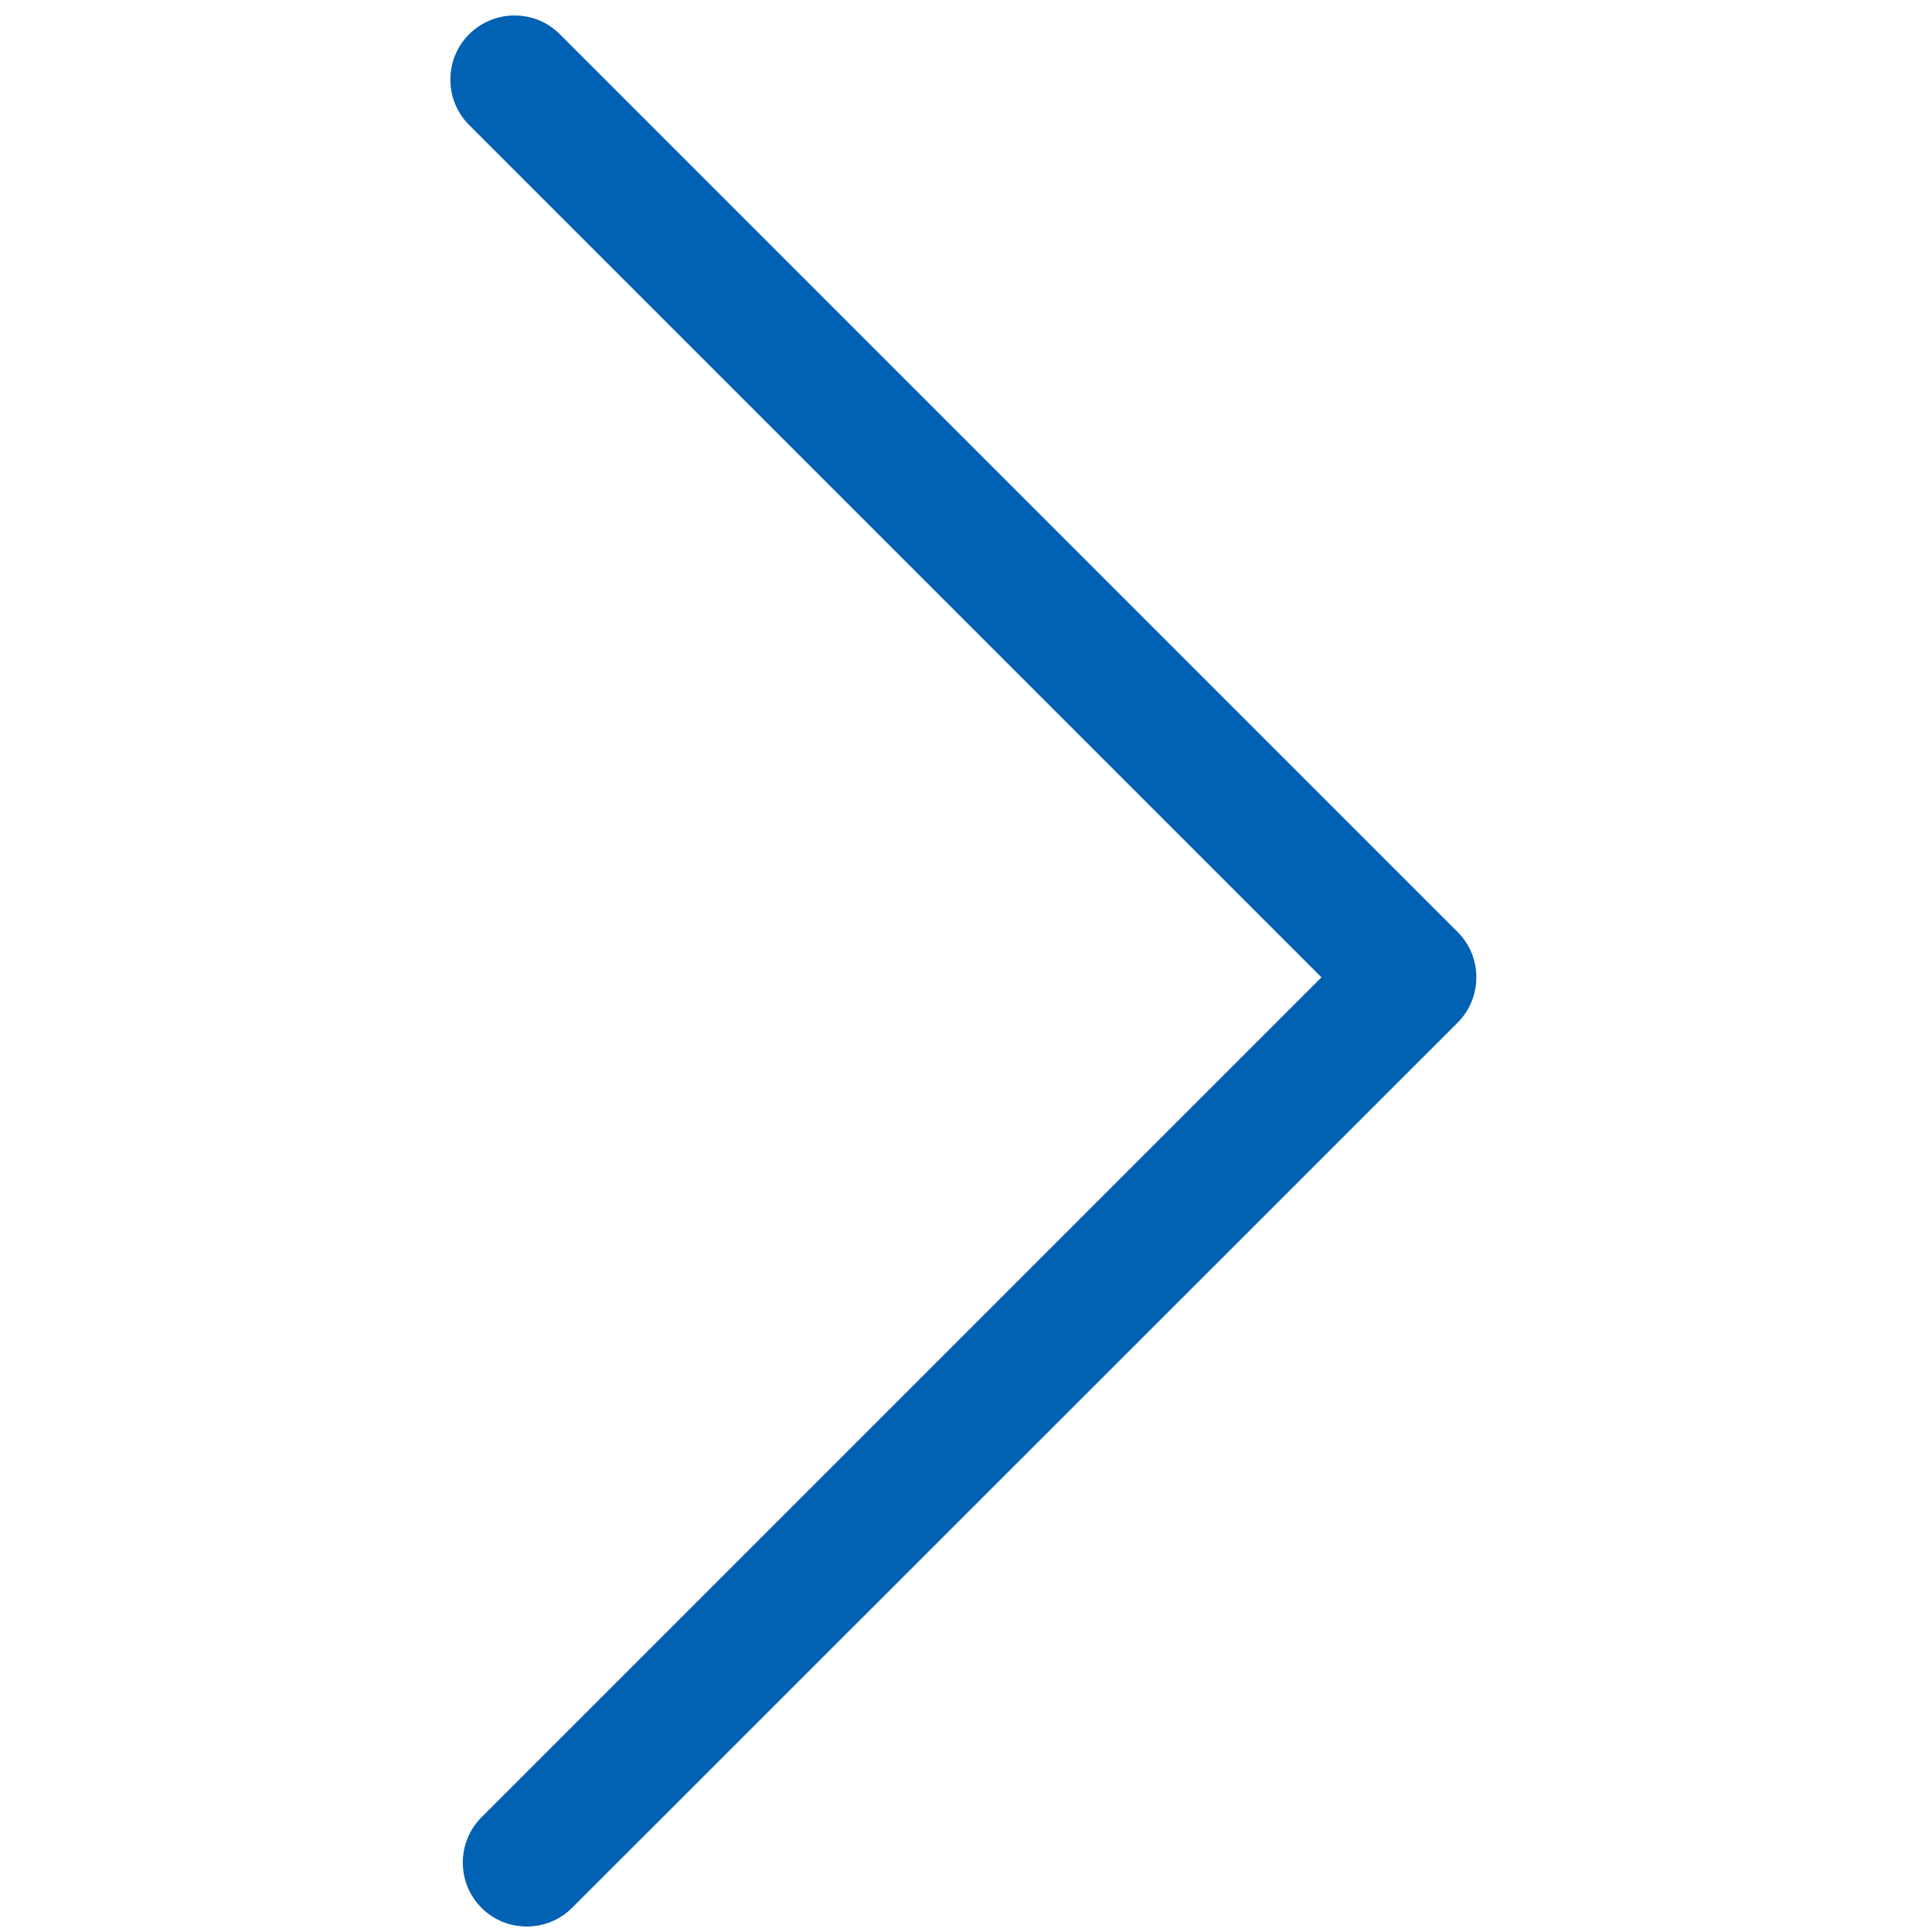 <?xml version="1.0" encoding="UTF-8"?> <svg xmlns="http://www.w3.org/2000/svg" width="1024" height="1024" viewBox="0 0 1024 1024" fill="none"><path d="M272.6 8.2C264 8.2 255.199 11.6 248.599 18.2C235.399 31.4 235.399 53 248.599 66.2L700.399 518L255.199 963.2C241.999 976.4 241.999 998 255.199 1011.2C268.399 1024.4 289.999 1024.4 303.199 1011.2L772.599 542C785.799 528.8 785.799 507.2 772.599 494L296.799 18.2C289.999 11.4 281.4 8.2 272.6 8.2Z" fill="#0161B3"></path></svg> 